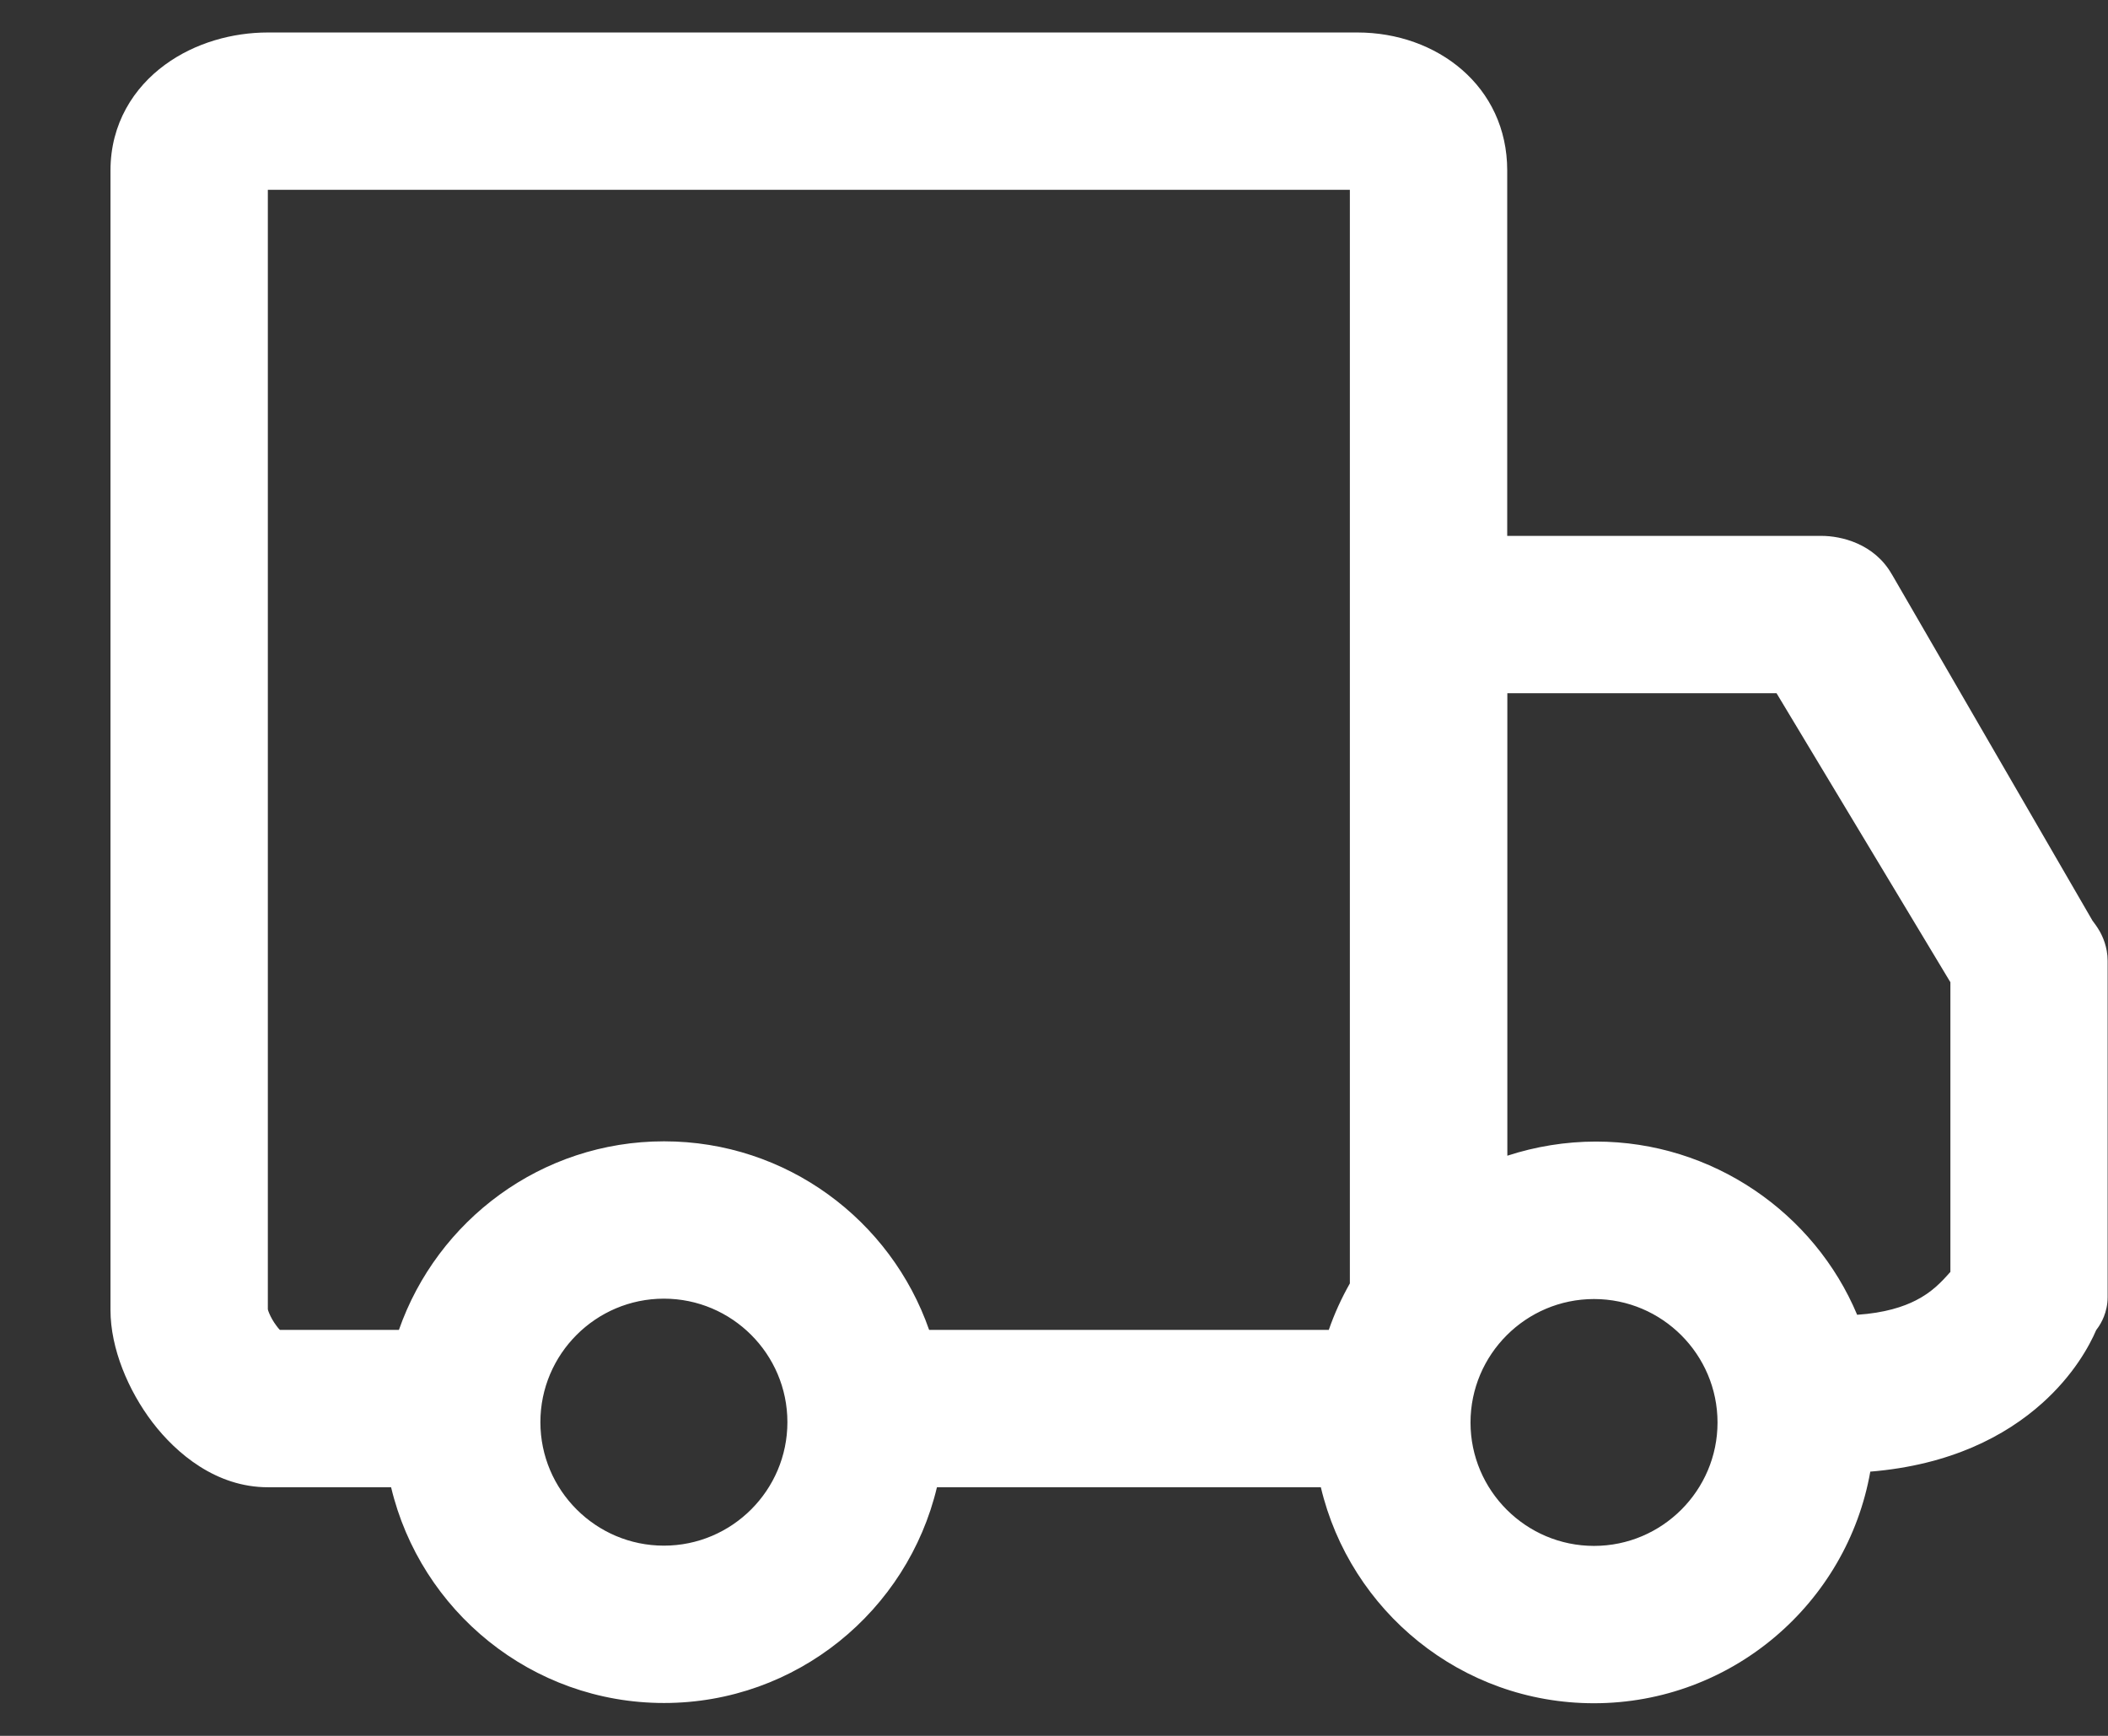 <svg width="17" height="14" viewBox="0 0 17 14" fill="none" xmlns="http://www.w3.org/2000/svg">
<rect x="0" y="0" width="17" height="14" fill="#333333" stroke="none"/>
<g id="Group 5">
<path id="Shape (Stroke)" fill-rule="evenodd" clip-rule="evenodd" d="M15.083 11.869C14.896 12.929 13.968 13.737 12.854 13.737C11.784 13.737 10.888 12.992 10.652 11.995H7.556C7.319 12.991 6.424 13.735 5.355 13.735C4.286 13.735 3.391 12.991 3.154 11.995H2.16C1.744 11.995 1.423 11.724 1.23 11.472C1.035 11.216 0.891 10.876 0.891 10.566V1.375C0.891 0.997 1.079 0.706 1.331 0.522C1.574 0.344 1.877 0.262 2.16 0.262H10.947C11.588 0.262 12.155 0.695 12.155 1.375V4.322H14.689C14.848 4.322 15.115 4.384 15.256 4.631L15.257 4.632L16.873 7.422L16.875 7.426L16.877 7.428C16.885 7.439 16.911 7.472 16.933 7.511C16.956 7.552 16.997 7.637 16.997 7.749V10.462C16.997 10.586 16.943 10.673 16.921 10.705C16.916 10.713 16.91 10.72 16.905 10.727C16.85 10.855 16.722 11.091 16.468 11.318C16.173 11.582 15.729 11.816 15.083 11.869ZM16.936 10.646L16.935 10.648L16.936 10.646ZM12.156 9.321C12.383 9.247 12.625 9.207 12.871 9.207C13.811 9.207 14.633 9.783 14.977 10.604C15.201 10.589 15.35 10.539 15.45 10.488C15.578 10.423 15.654 10.343 15.729 10.258V7.922L14.327 5.591H12.156V9.321ZM2.16 1.531V10.559C2.16 10.563 2.163 10.573 2.171 10.592C2.184 10.623 2.204 10.659 2.229 10.692C2.239 10.706 2.248 10.717 2.257 10.726H3.217C3.526 9.842 4.366 9.205 5.355 9.205C6.345 9.205 7.185 9.842 7.493 10.726H10.716C10.761 10.596 10.818 10.471 10.886 10.351C10.886 10.349 10.886 10.347 10.886 10.345V1.531L2.16 1.531ZM5.354 10.474C4.805 10.474 4.358 10.921 4.358 11.47C4.358 12.019 4.805 12.466 5.354 12.466C5.903 12.466 6.35 12.019 6.35 11.47C6.35 10.921 5.903 10.474 5.354 10.474ZM12.855 10.477C12.306 10.477 11.859 10.924 11.859 11.473C11.859 12.021 12.306 12.468 12.855 12.468C13.404 12.468 13.851 12.021 13.851 11.473C13.851 10.924 13.404 10.477 12.855 10.477Z" fill="white"/>
</g>
</svg>
